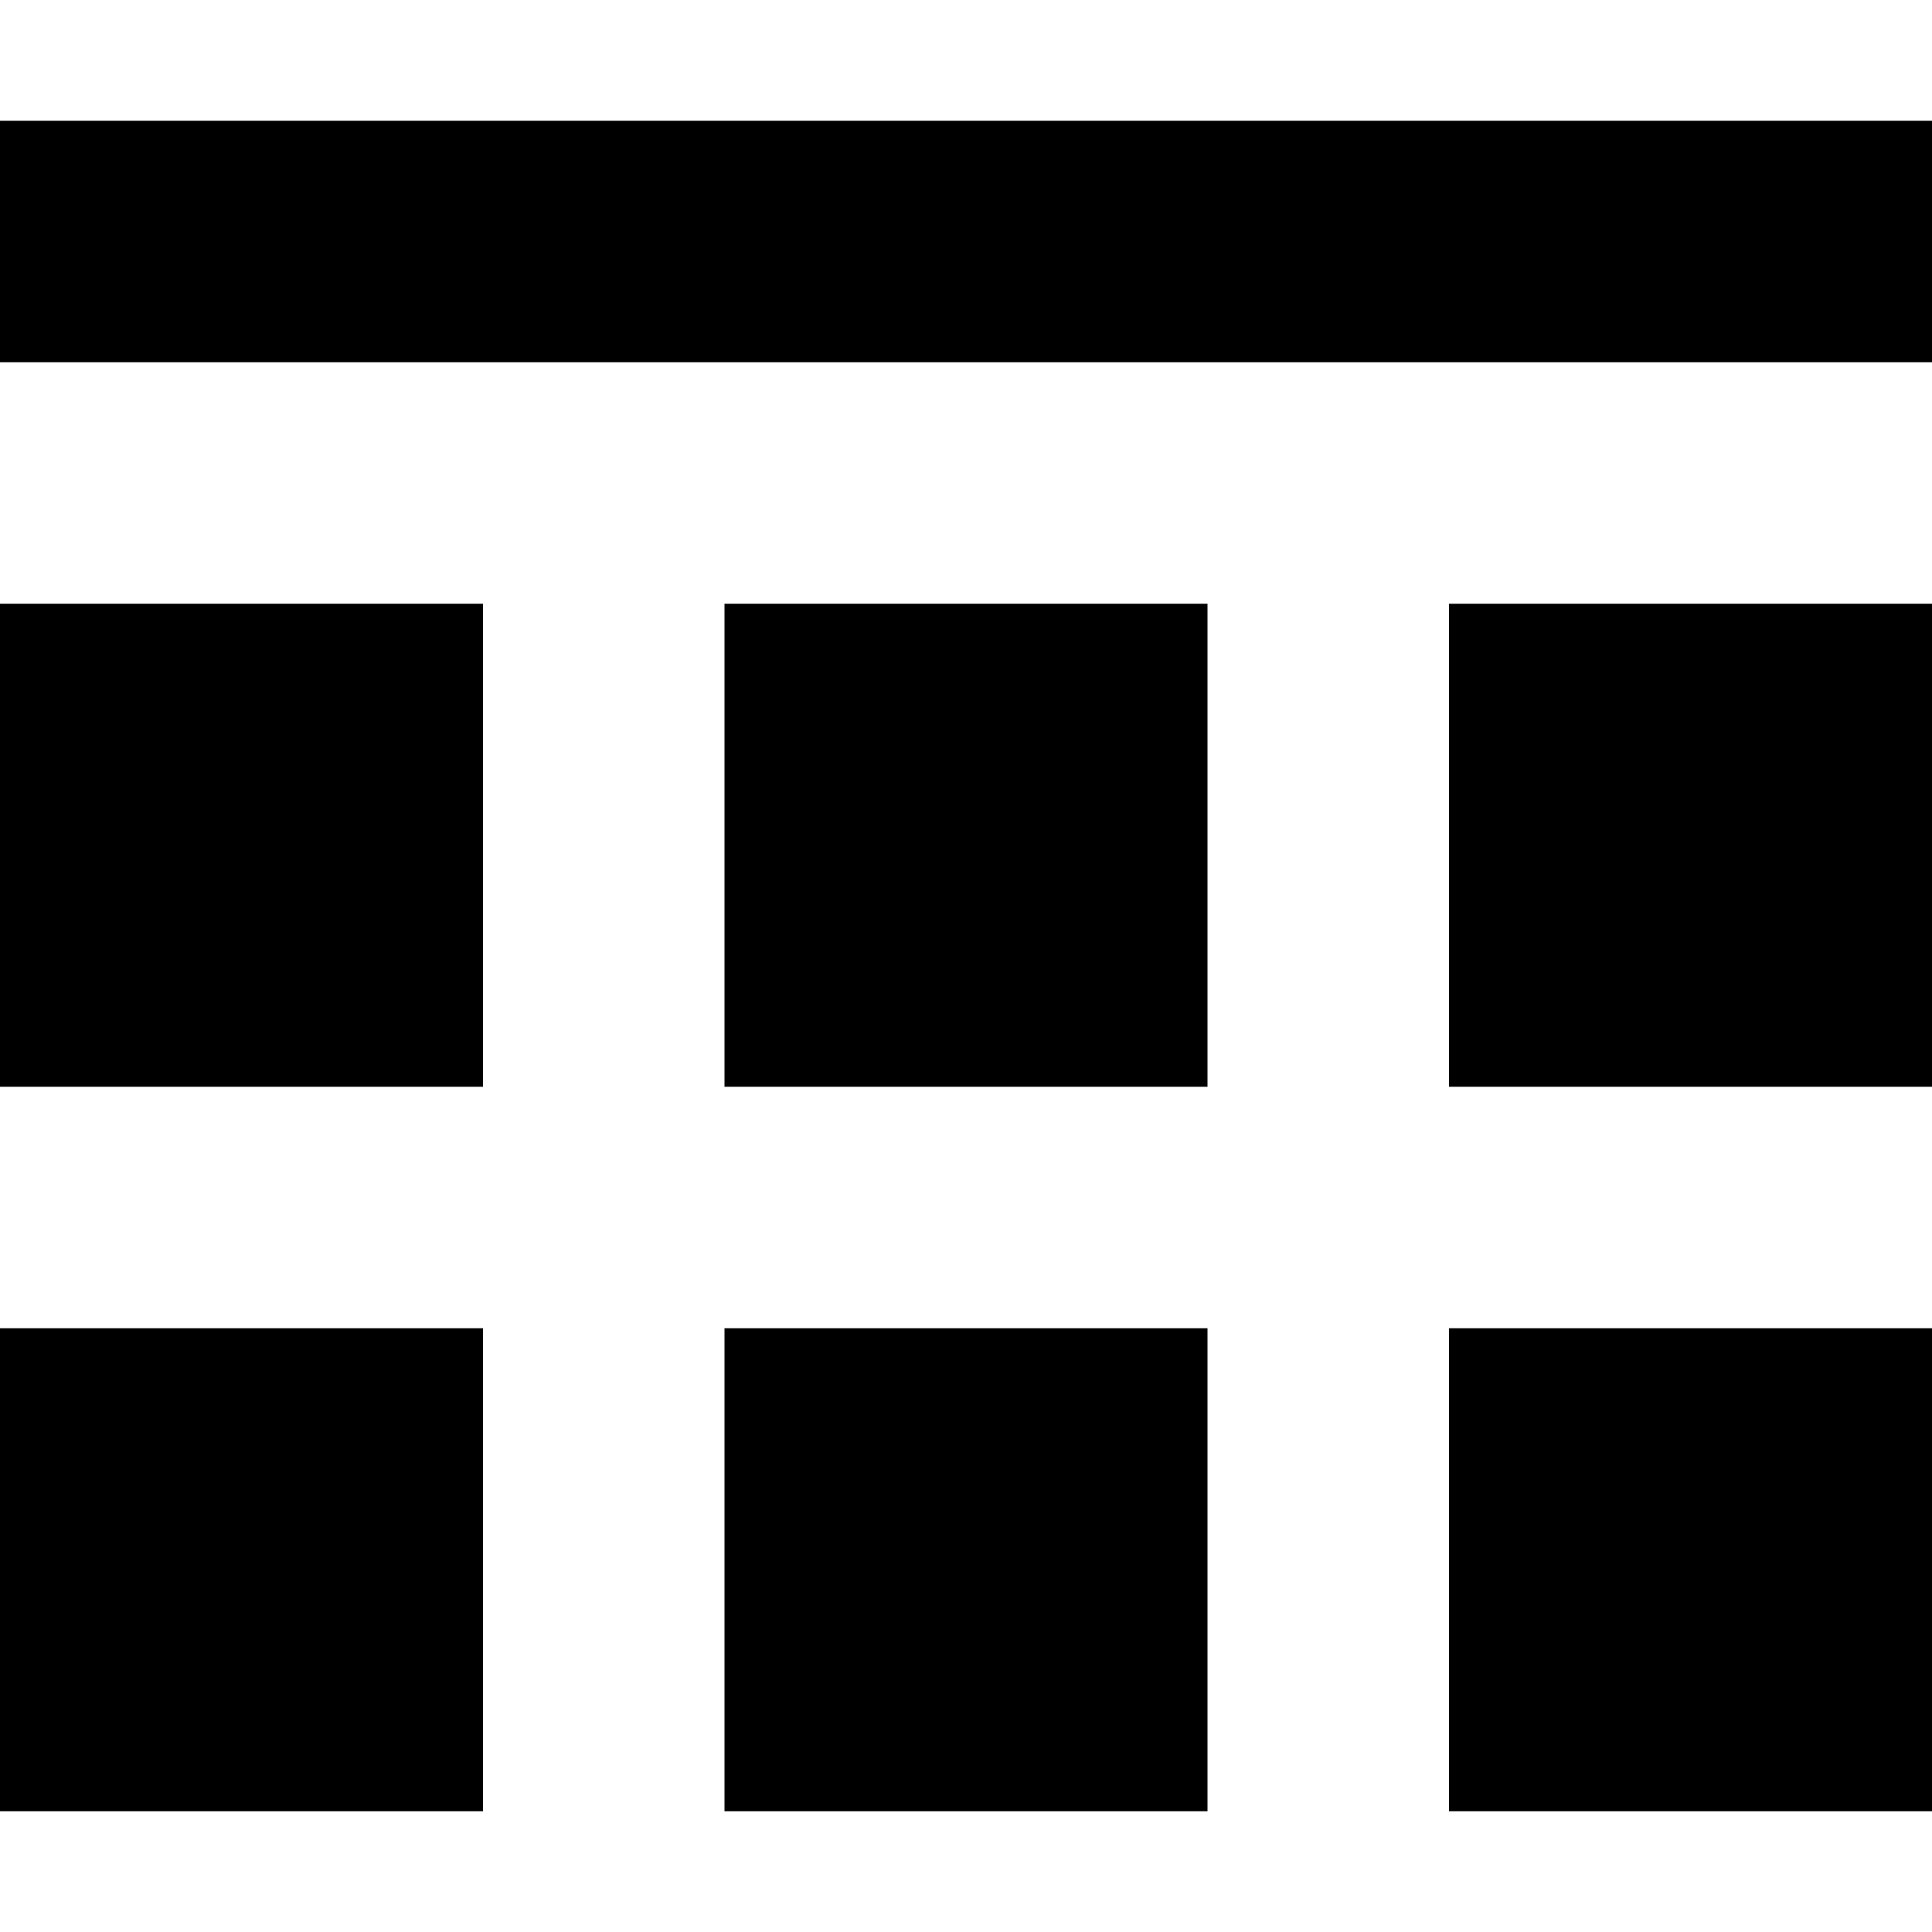 <svg viewBox="0 0 16 16" fill="none" xmlns="http://www.w3.org/2000/svg" id="calendar" class="v-icon__icon v-icon__icon--calendar"><path d="M0 1h16v2H0V1zM0 5h4v4H0V5zM6 5h4v4H6V5zM12 5h4v4h-4V5zM0 11h4v4H0v-4zM6 11h4v4H6v-4zM12 11h4v4h-4v-4z" fill="currentColor"/></svg>